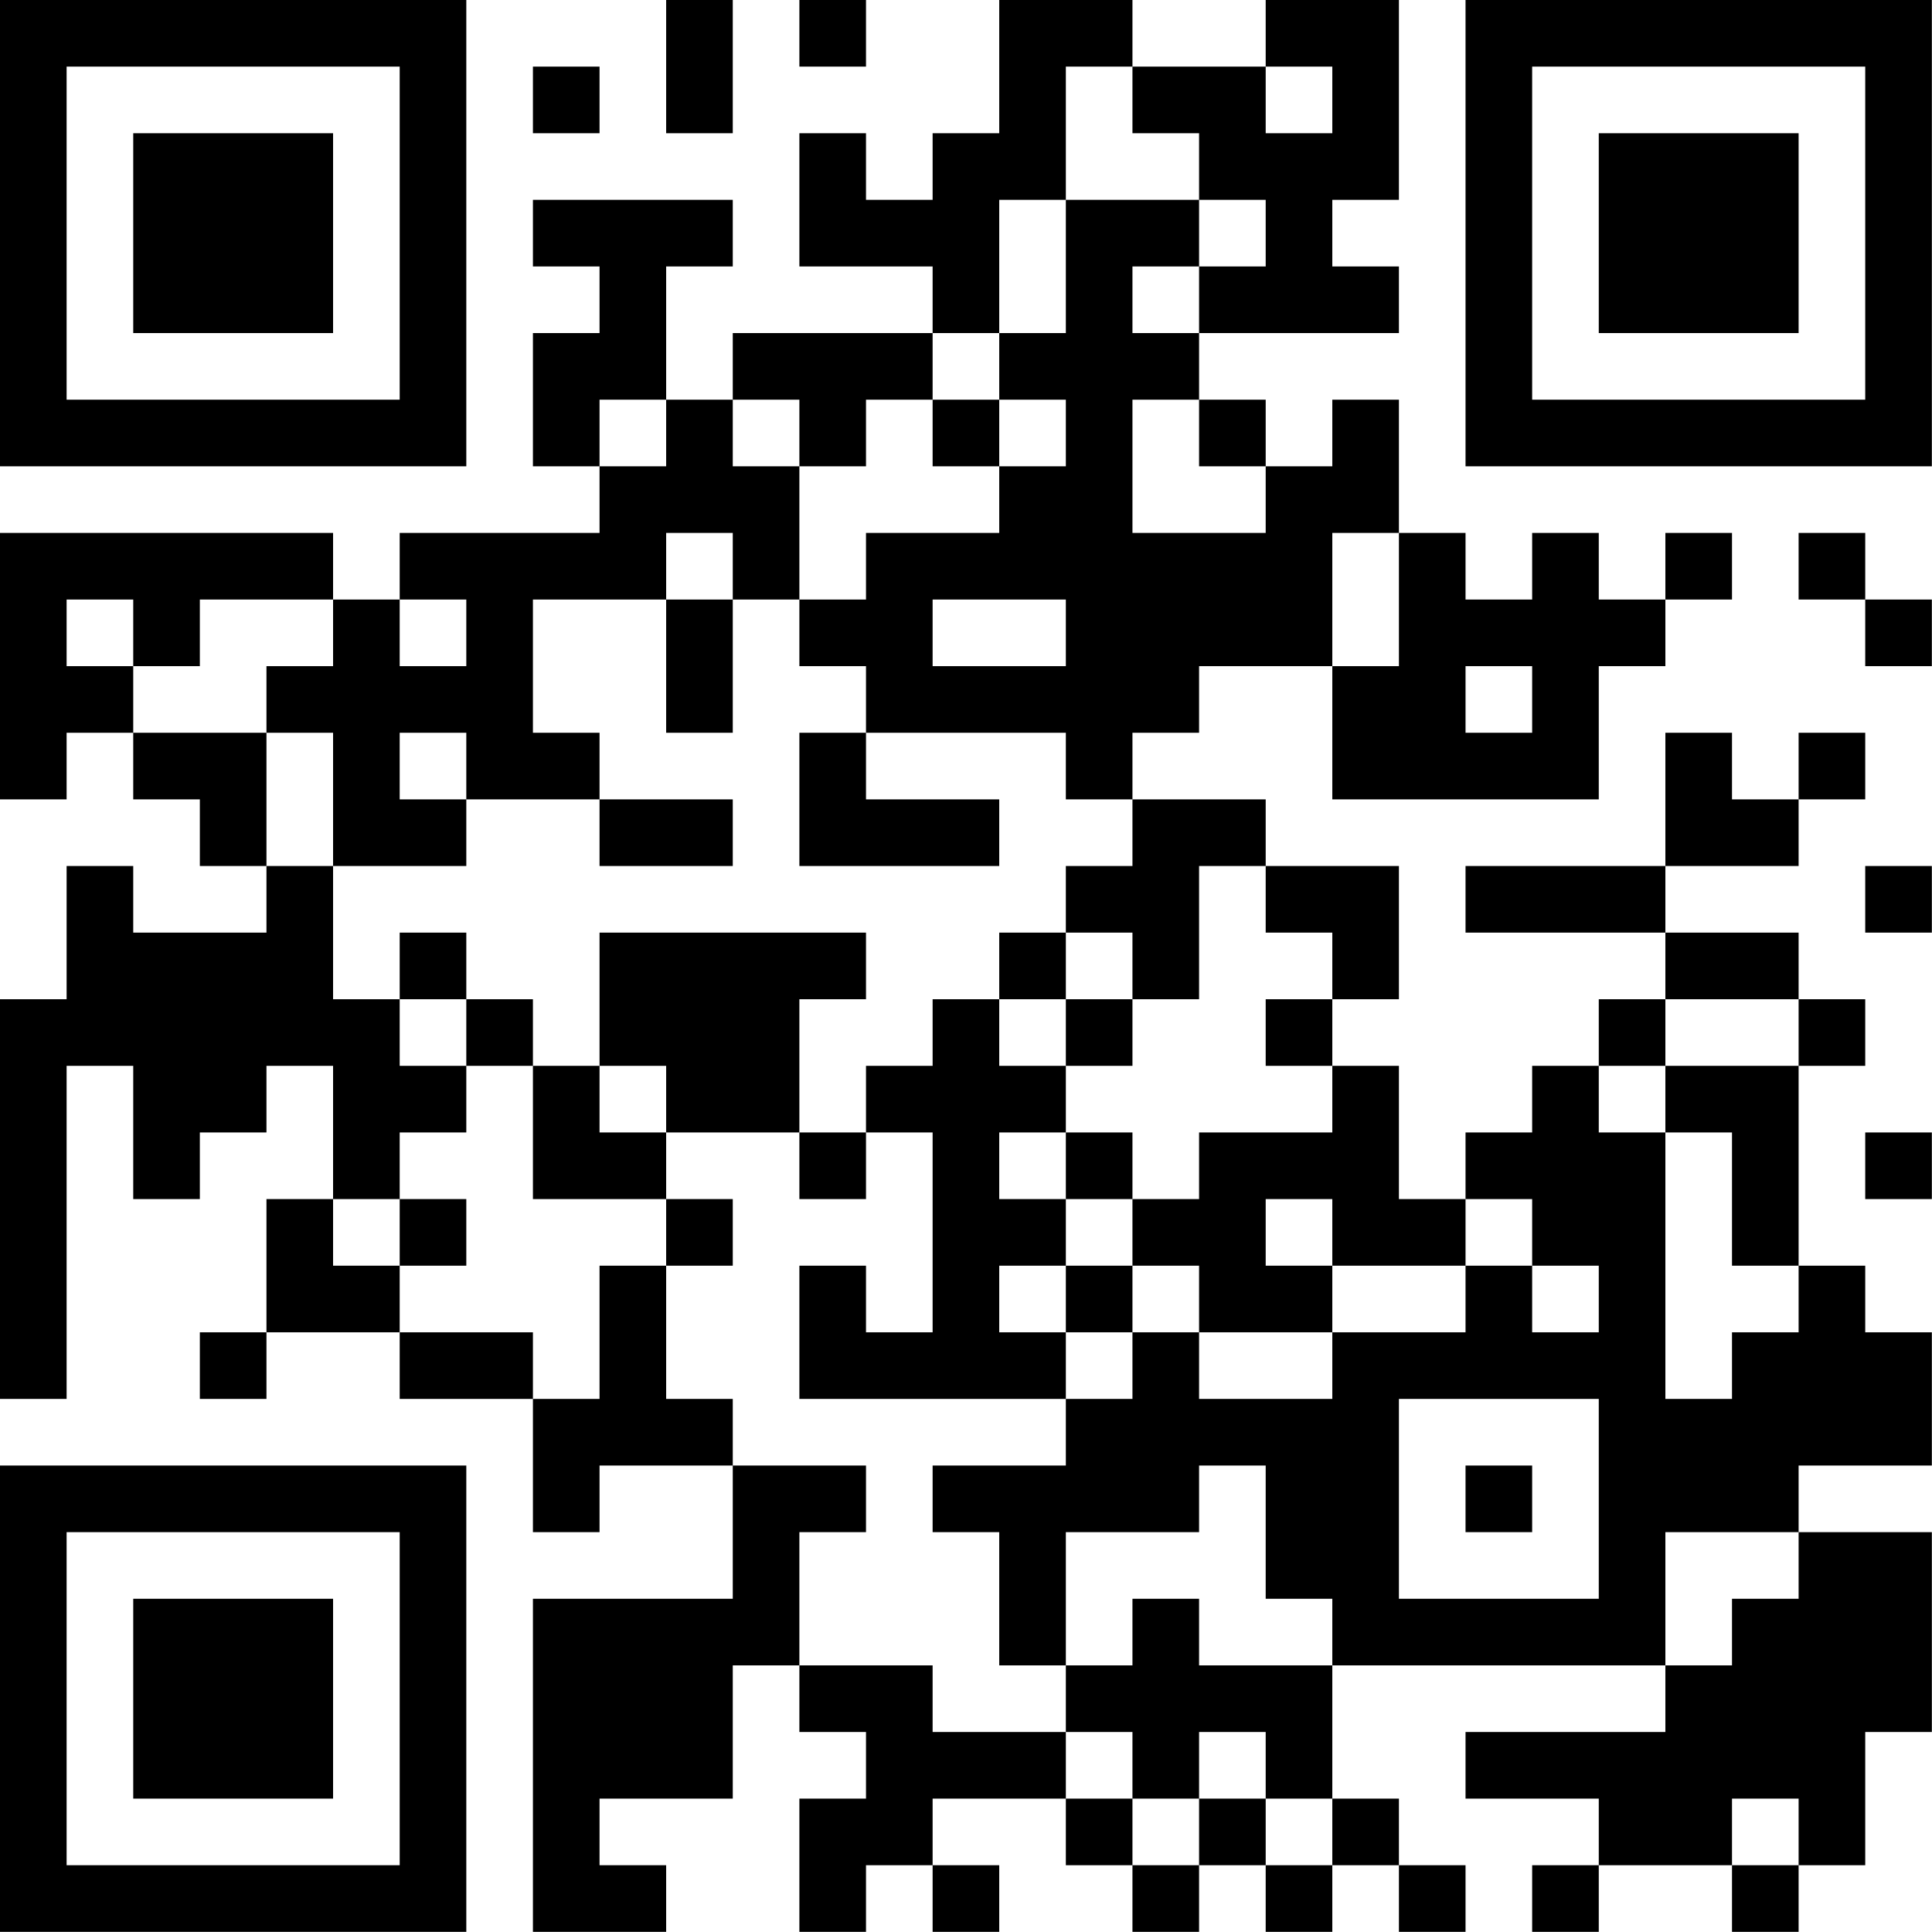 <?xml version="1.0" encoding="UTF-8"?>
<svg xmlns="http://www.w3.org/2000/svg" version="1.1" width="100" height="100" viewBox="0 0 100 100"><rect x="0" y="0" width="100" height="100" fill="#ffffff"/><g transform="scale(3.448)"><g transform="translate(0.000,0.000)"><path fill-rule="evenodd" d="M10 0L10 2L11 2L11 0ZM12 0L12 1L13 1L13 0ZM15 0L15 2L14 2L14 3L13 3L13 2L12 2L12 4L14 4L14 5L11 5L11 6L10 6L10 4L11 4L11 3L8 3L8 4L9 4L9 5L8 5L8 7L9 7L9 8L6 8L6 9L5 9L5 8L0 8L0 12L1 12L1 11L2 11L2 12L3 12L3 13L4 13L4 14L2 14L2 13L1 13L1 15L0 15L0 21L1 21L1 16L2 16L2 18L3 18L3 17L4 17L4 16L5 16L5 18L4 18L4 20L3 20L3 21L4 21L4 20L6 20L6 21L8 21L8 23L9 23L9 22L11 22L11 24L8 24L8 29L10 29L10 28L9 28L9 27L11 27L11 25L12 25L12 26L13 26L13 27L12 27L12 29L13 29L13 28L14 28L14 29L15 29L15 28L14 28L14 27L16 27L16 28L17 28L17 29L18 29L18 28L19 28L19 29L20 29L20 28L21 28L21 29L22 29L22 28L21 28L21 27L20 27L20 25L25 25L25 26L22 26L22 27L24 27L24 28L23 28L23 29L24 29L24 28L26 28L26 29L27 29L27 28L28 28L28 26L29 26L29 23L27 23L27 22L29 22L29 20L28 20L28 19L27 19L27 16L28 16L28 15L27 15L27 14L25 14L25 13L27 13L27 12L28 12L28 11L27 11L27 12L26 12L26 11L25 11L25 13L22 13L22 14L25 14L25 15L24 15L24 16L23 16L23 17L22 17L22 18L21 18L21 16L20 16L20 15L21 15L21 13L19 13L19 12L17 12L17 11L18 11L18 10L20 10L20 12L24 12L24 10L25 10L25 9L26 9L26 8L25 8L25 9L24 9L24 8L23 8L23 9L22 9L22 8L21 8L21 6L20 6L20 7L19 7L19 6L18 6L18 5L21 5L21 4L20 4L20 3L21 3L21 0L19 0L19 1L17 1L17 0ZM8 1L8 2L9 2L9 1ZM16 1L16 3L15 3L15 5L14 5L14 6L13 6L13 7L12 7L12 6L11 6L11 7L12 7L12 9L11 9L11 8L10 8L10 9L8 9L8 11L9 11L9 12L7 12L7 11L6 11L6 12L7 12L7 13L5 13L5 11L4 11L4 10L5 10L5 9L3 9L3 10L2 10L2 9L1 9L1 10L2 10L2 11L4 11L4 13L5 13L5 15L6 15L6 16L7 16L7 17L6 17L6 18L5 18L5 19L6 19L6 20L8 20L8 21L9 21L9 19L10 19L10 21L11 21L11 22L13 22L13 23L12 23L12 25L14 25L14 26L16 26L16 27L17 27L17 28L18 28L18 27L19 27L19 28L20 28L20 27L19 27L19 26L18 26L18 27L17 27L17 26L16 26L16 25L17 25L17 24L18 24L18 25L20 25L20 24L19 24L19 22L18 22L18 23L16 23L16 25L15 25L15 23L14 23L14 22L16 22L16 21L17 21L17 20L18 20L18 21L20 21L20 20L22 20L22 19L23 19L23 20L24 20L24 19L23 19L23 18L22 18L22 19L20 19L20 18L19 18L19 19L20 19L20 20L18 20L18 19L17 19L17 18L18 18L18 17L20 17L20 16L19 16L19 15L20 15L20 14L19 14L19 13L18 13L18 15L17 15L17 14L16 14L16 13L17 13L17 12L16 12L16 11L13 11L13 10L12 10L12 9L13 9L13 8L15 8L15 7L16 7L16 6L15 6L15 5L16 5L16 3L18 3L18 4L17 4L17 5L18 5L18 4L19 4L19 3L18 3L18 2L17 2L17 1ZM19 1L19 2L20 2L20 1ZM9 6L9 7L10 7L10 6ZM14 6L14 7L15 7L15 6ZM17 6L17 8L19 8L19 7L18 7L18 6ZM20 8L20 10L21 10L21 8ZM27 8L27 9L28 9L28 10L29 10L29 9L28 9L28 8ZM6 9L6 10L7 10L7 9ZM10 9L10 11L11 11L11 9ZM14 9L14 10L16 10L16 9ZM22 10L22 11L23 11L23 10ZM12 11L12 13L15 13L15 12L13 12L13 11ZM9 12L9 13L11 13L11 12ZM28 13L28 14L29 14L29 13ZM6 14L6 15L7 15L7 16L8 16L8 18L10 18L10 19L11 19L11 18L10 18L10 17L12 17L12 18L13 18L13 17L14 17L14 20L13 20L13 19L12 19L12 21L16 21L16 20L17 20L17 19L16 19L16 18L17 18L17 17L16 17L16 16L17 16L17 15L16 15L16 14L15 14L15 15L14 15L14 16L13 16L13 17L12 17L12 15L13 15L13 14L9 14L9 16L8 16L8 15L7 15L7 14ZM15 15L15 16L16 16L16 15ZM25 15L25 16L24 16L24 17L25 17L25 21L26 21L26 20L27 20L27 19L26 19L26 17L25 17L25 16L27 16L27 15ZM9 16L9 17L10 17L10 16ZM15 17L15 18L16 18L16 17ZM28 17L28 18L29 18L29 17ZM6 18L6 19L7 19L7 18ZM15 19L15 20L16 20L16 19ZM21 21L21 24L24 24L24 21ZM22 22L22 23L23 23L23 22ZM25 23L25 25L26 25L26 24L27 24L27 23ZM26 27L26 28L27 28L27 27ZM0 0L0 7L7 7L7 0ZM1 1L1 6L6 6L6 1ZM2 2L2 5L5 5L5 2ZM29 0L22 0L22 7L29 7ZM28 1L23 1L23 6L28 6ZM27 2L24 2L24 5L27 5ZM0 29L7 29L7 22L0 22ZM1 28L6 28L6 23L1 23ZM2 27L5 27L5 24L2 24Z" fill="#000000"/></g></g></svg>
